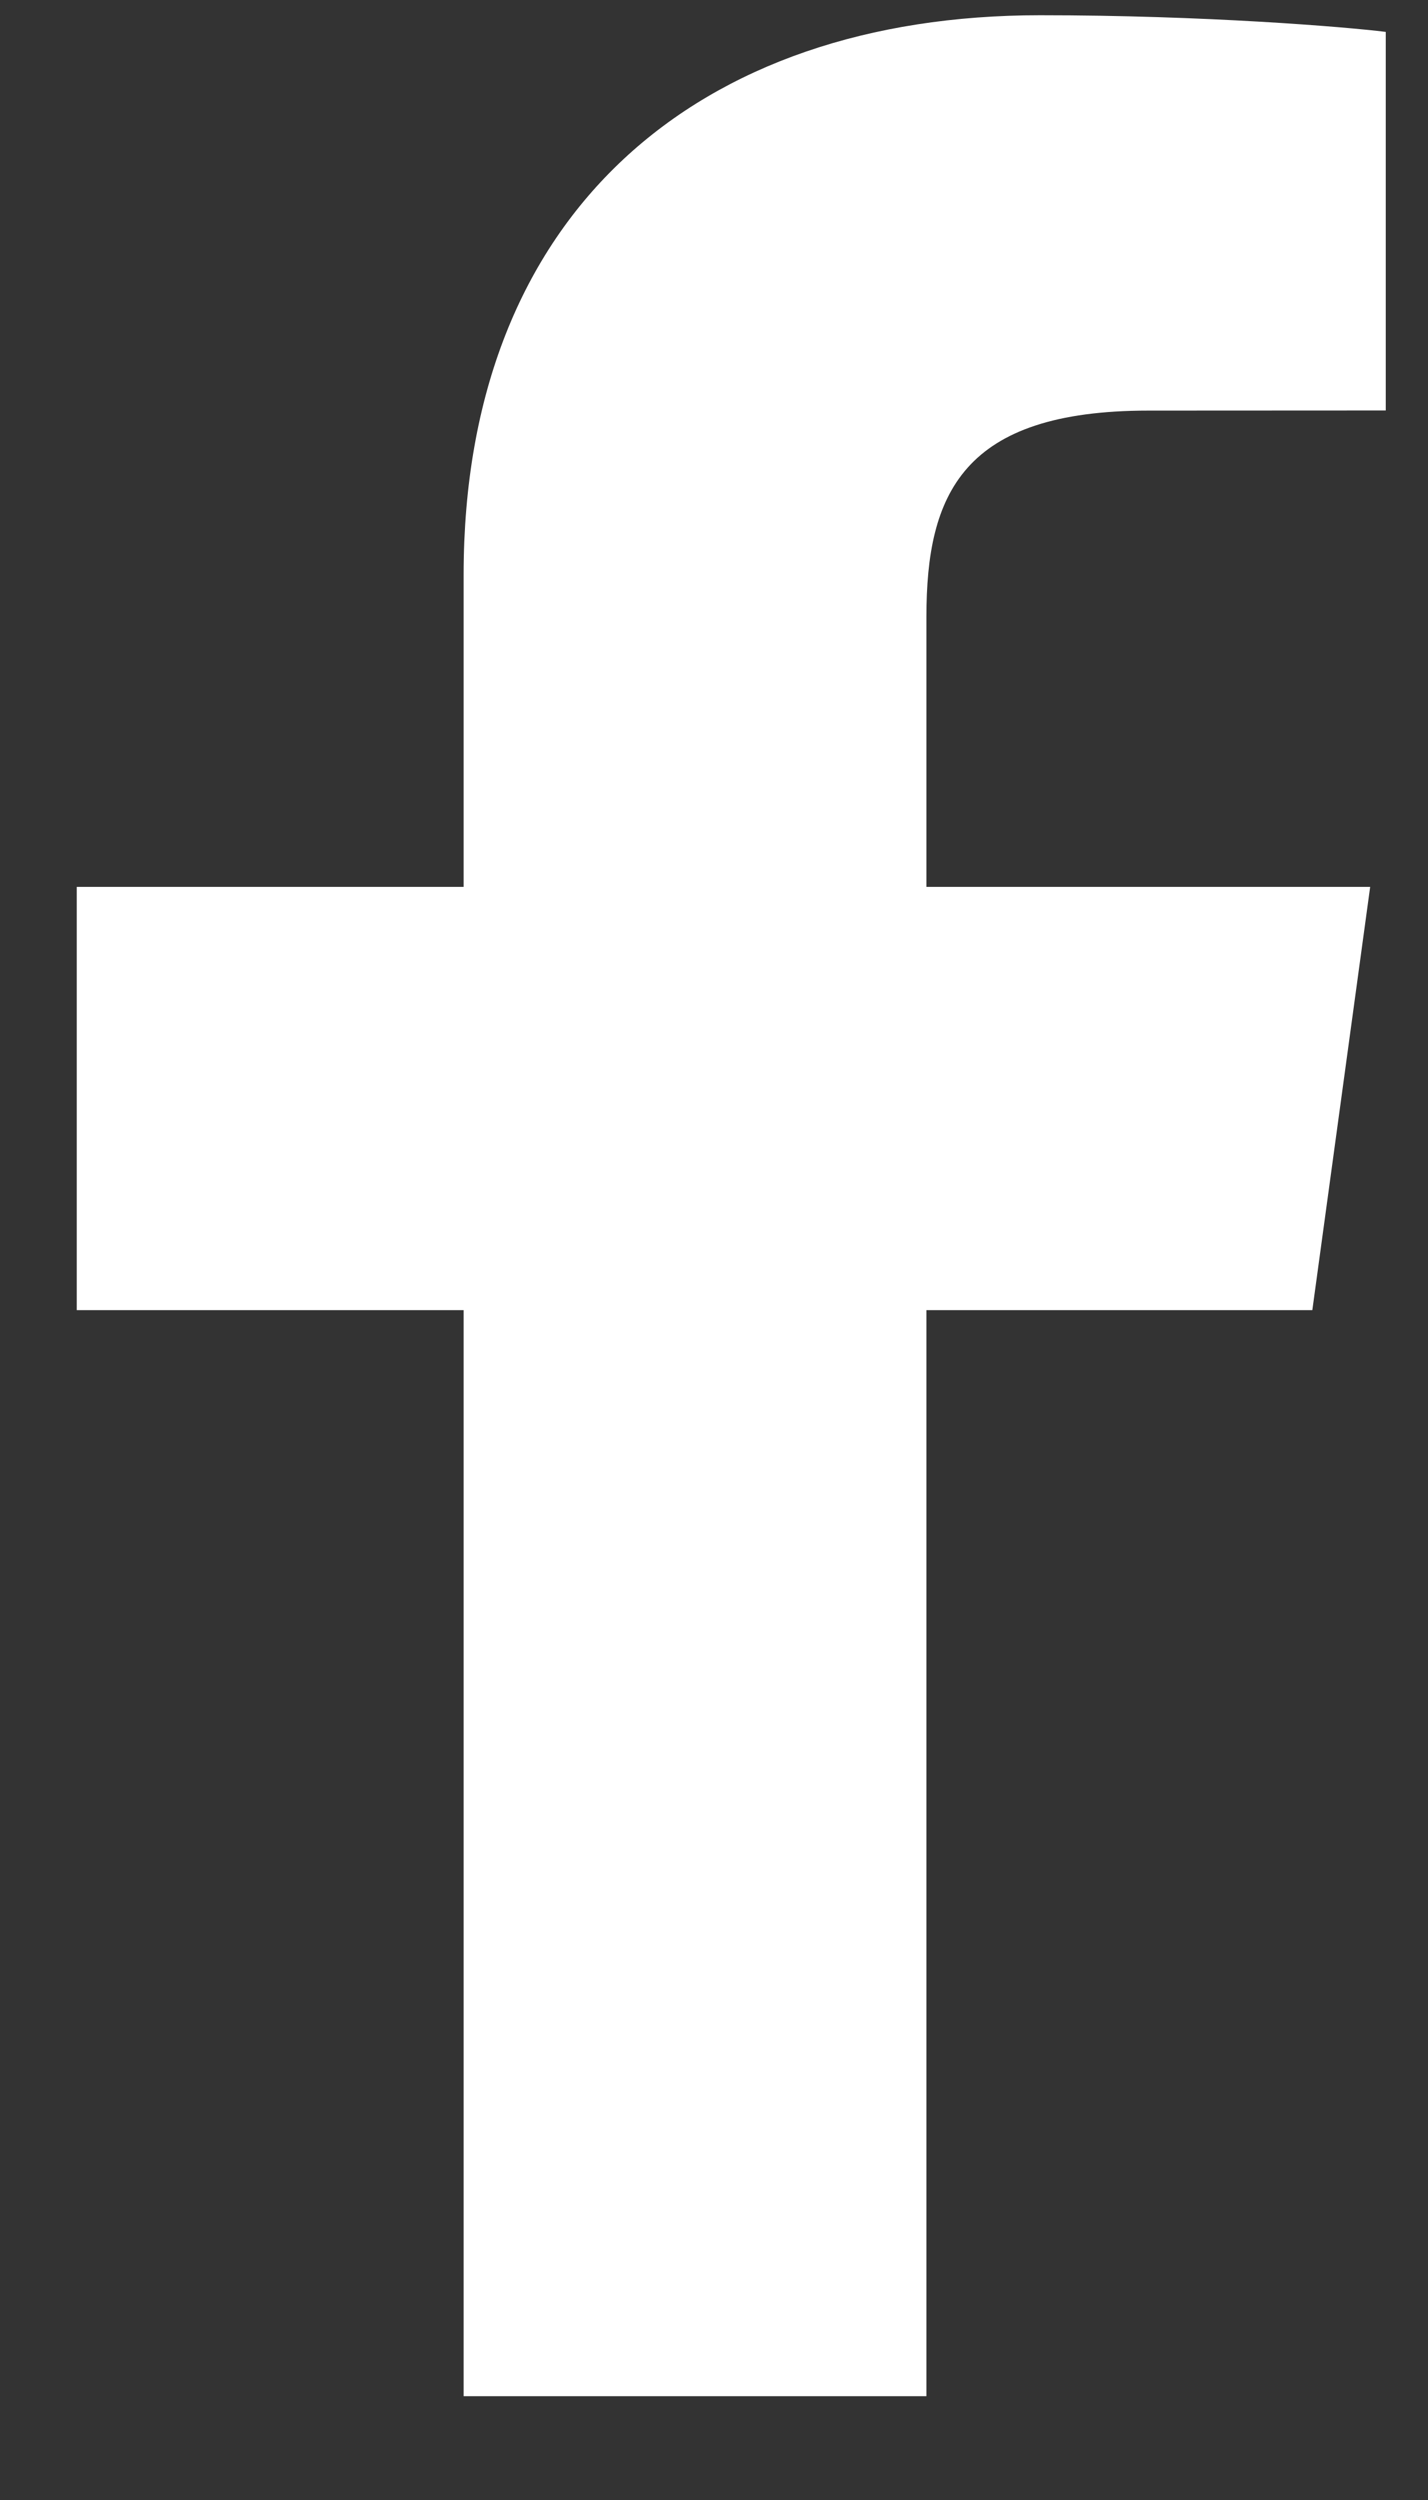 <svg width="12" height="21" viewBox="0 0 12 21" fill="none" xmlns="http://www.w3.org/2000/svg">
<rect x="0" y="0" width="12" height="21" fill="#333333" stroke="none"/>
<path d="M3.896 20.128V11.005H0.645V7.45H3.896V4.828C3.896 1.785 5.865 0.128 8.74 0.128C10.117 0.128 11.3 0.225 11.645 0.268V3.448L9.651 3.449C8.088 3.449 7.785 4.15 7.785 5.18V7.45H11.514L11.028 11.005H7.785V20.128H3.896Z" fill="white"/>
</svg>
